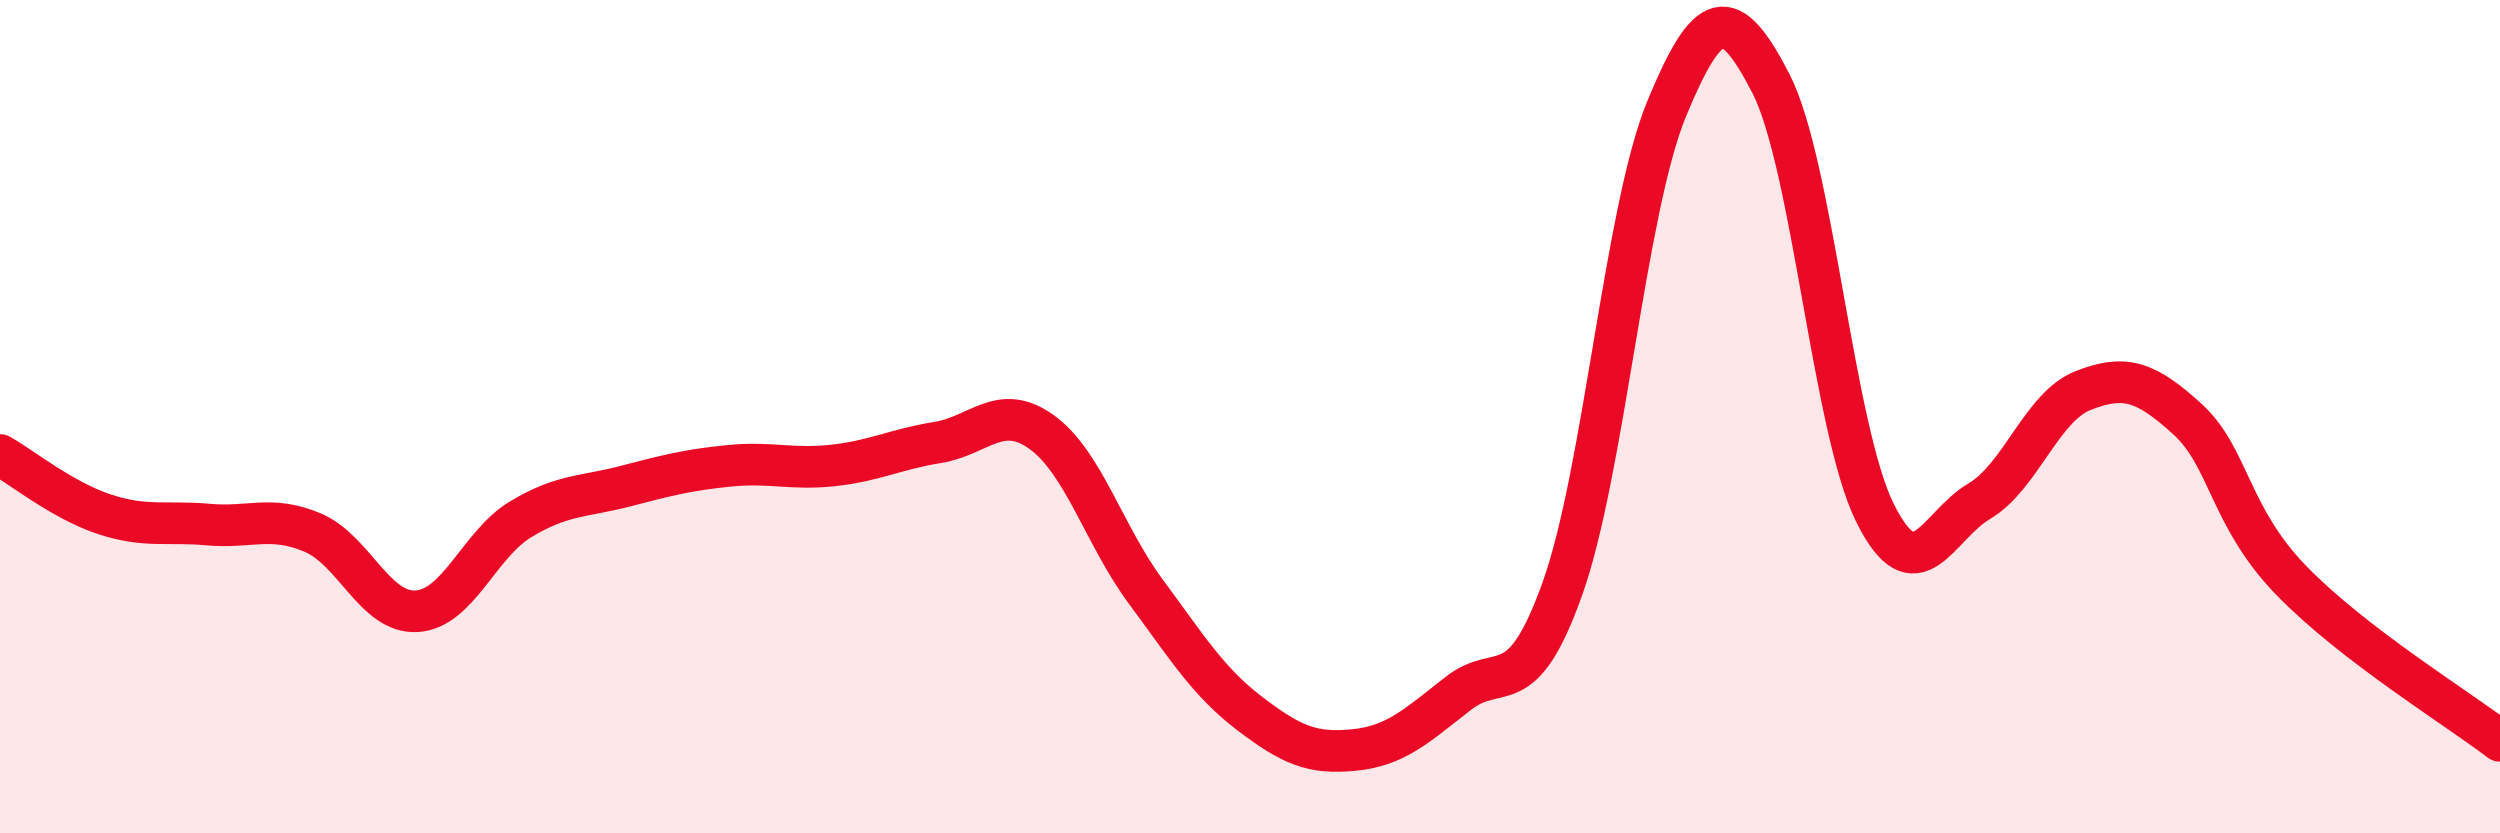 
    <svg width="60" height="20" viewBox="0 0 60 20" xmlns="http://www.w3.org/2000/svg">
      <path
        d="M 0,10.92 C 0.5,11.2 1.5,12.01 2.5,12.34 C 3.5,12.67 4,12.5 5,12.59 C 6,12.68 6.5,12.36 7.5,12.78 C 8.5,13.2 9,14.73 10,14.67 C 11,14.61 11.5,13.06 12.5,12.46 C 13.5,11.86 14,11.93 15,11.67 C 16,11.41 16.5,11.28 17.5,11.18 C 18.5,11.08 19,11.28 20,11.17 C 21,11.06 21.5,10.78 22.5,10.62 C 23.5,10.46 24,9.65 25,10.37 C 26,11.09 26.5,12.85 27.5,14.2 C 28.5,15.55 29,16.37 30,17.13 C 31,17.89 31.5,18.1 32.5,18 C 33.5,17.9 34,17.42 35,16.64 C 36,15.86 36.5,16.93 37.5,14.12 C 38.5,11.31 39,5.03 40,2.61 C 41,0.19 41.5,0.06 42.5,2 C 43.5,3.94 44,10.3 45,12.31 C 46,14.32 46.5,12.62 47.5,12.03 C 48.5,11.44 49,9.76 50,9.37 C 51,8.98 51.5,9.15 52.5,10.06 C 53.5,10.97 53.5,12.4 55,13.94 C 56.5,15.48 59,17.01 60,17.78L60 20L0 20Z"
        fill="#EB0A25"
        opacity="0.1"
        stroke-linecap="round"
        stroke-linejoin="round"
      />
      <path
        d="M 0,10.92 C 0.5,11.2 1.5,12.01 2.5,12.34 C 3.5,12.67 4,12.5 5,12.59 C 6,12.68 6.5,12.36 7.5,12.78 C 8.5,13.2 9,14.73 10,14.67 C 11,14.61 11.5,13.06 12.5,12.46 C 13.5,11.86 14,11.93 15,11.67 C 16,11.41 16.5,11.28 17.5,11.18 C 18.5,11.08 19,11.28 20,11.17 C 21,11.06 21.5,10.78 22.5,10.62 C 23.5,10.46 24,9.65 25,10.37 C 26,11.09 26.5,12.85 27.5,14.2 C 28.5,15.55 29,16.37 30,17.13 C 31,17.89 31.5,18.1 32.5,18 C 33.5,17.9 34,17.42 35,16.64 C 36,15.86 36.5,16.93 37.5,14.12 C 38.5,11.31 39,5.03 40,2.61 C 41,0.19 41.5,0.06 42.5,2 C 43.5,3.94 44,10.3 45,12.31 C 46,14.32 46.5,12.62 47.5,12.03 C 48.5,11.44 49,9.76 50,9.37 C 51,8.98 51.5,9.15 52.5,10.06 C 53.5,10.97 53.5,12.4 55,13.94 C 56.5,15.48 59,17.01 60,17.78"
        stroke="#EB0A25"
        stroke-width="1"
        fill="none"
        stroke-linecap="round"
        stroke-linejoin="round"
      />
    </svg>
  